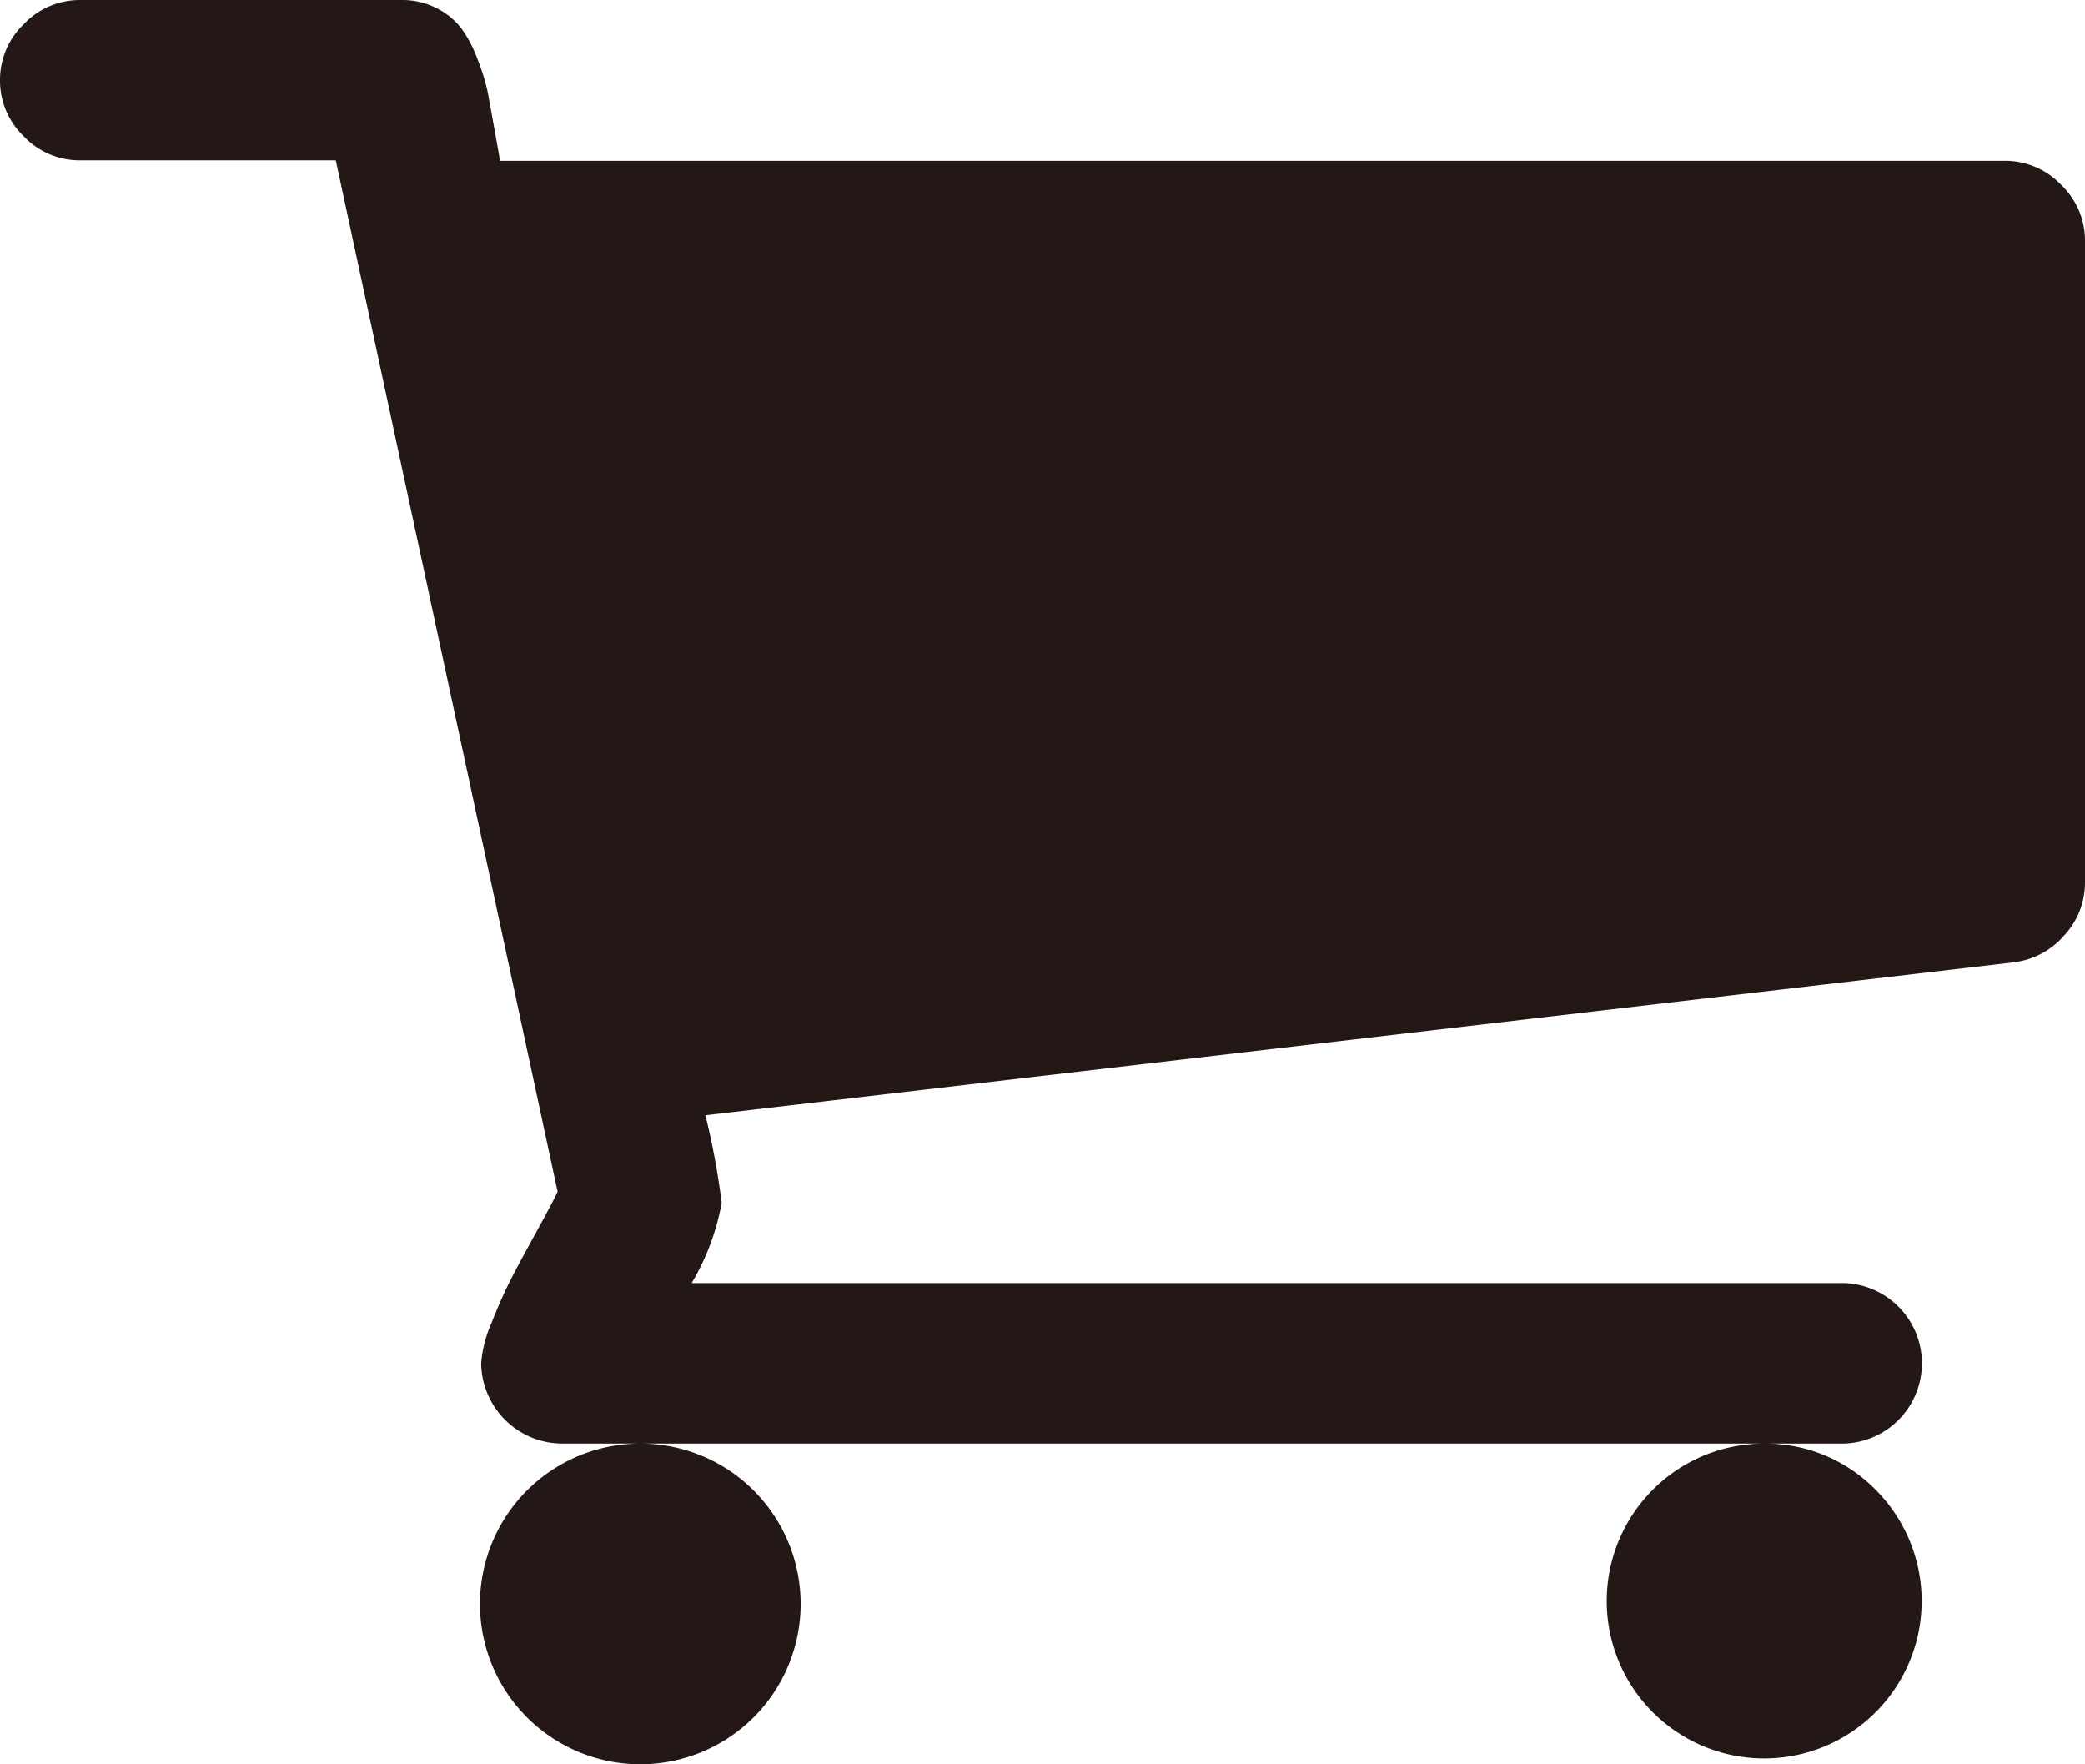 <svg xmlns="http://www.w3.org/2000/svg" preserveAspectRatio="none" width="22.286" height="18.857" viewBox="0 0 22.286 18.857"><defs><style>.a{fill:#231815;}</style></defs><title>icon-cart</title><path class="a" d="M22.286,2.571V9.429a.828.828,0,0,1-.222.569.848.848,0,0,1-.542.288L7.54,11.92a8.074,8.074,0,0,1,.174.937,2.583,2.583,0,0,1-.321.857H19.714a.858.858,0,0,1,0,1.715H6a.869.869,0,0,1-.857-.858,1.284,1.284,0,0,1,.107-.421,5.206,5.206,0,0,1,.214-.483c.071-.138.168-.316.288-.535s.189-.351.208-.395L3.589,1.714H.857a.82.82,0,0,1-.6-.254A.824.824,0,0,1,0,.857a.824.824,0,0,1,.255-.6A.823.823,0,0,1,.857,0H4.286a.811.811,0,0,1,.381.087A.776.776,0,0,1,4.929.3,1.318,1.318,0,0,1,5.1.623,2.236,2.236,0,0,1,5.21.971c.018.094.042.226.073.4s.052.286.061.348H21.429a.824.824,0,0,1,.6.255A.821.821,0,0,1,22.286,2.571ZM8.063,15.938a1.714,1.714,0,0,1-1.206,2.919,1.714,1.714,0,1,1,1.206-2.919Zm12,0a1.683,1.683,0,1,1-1.206-.509A1.651,1.651,0,0,1,20.063,15.938Z"/></svg>